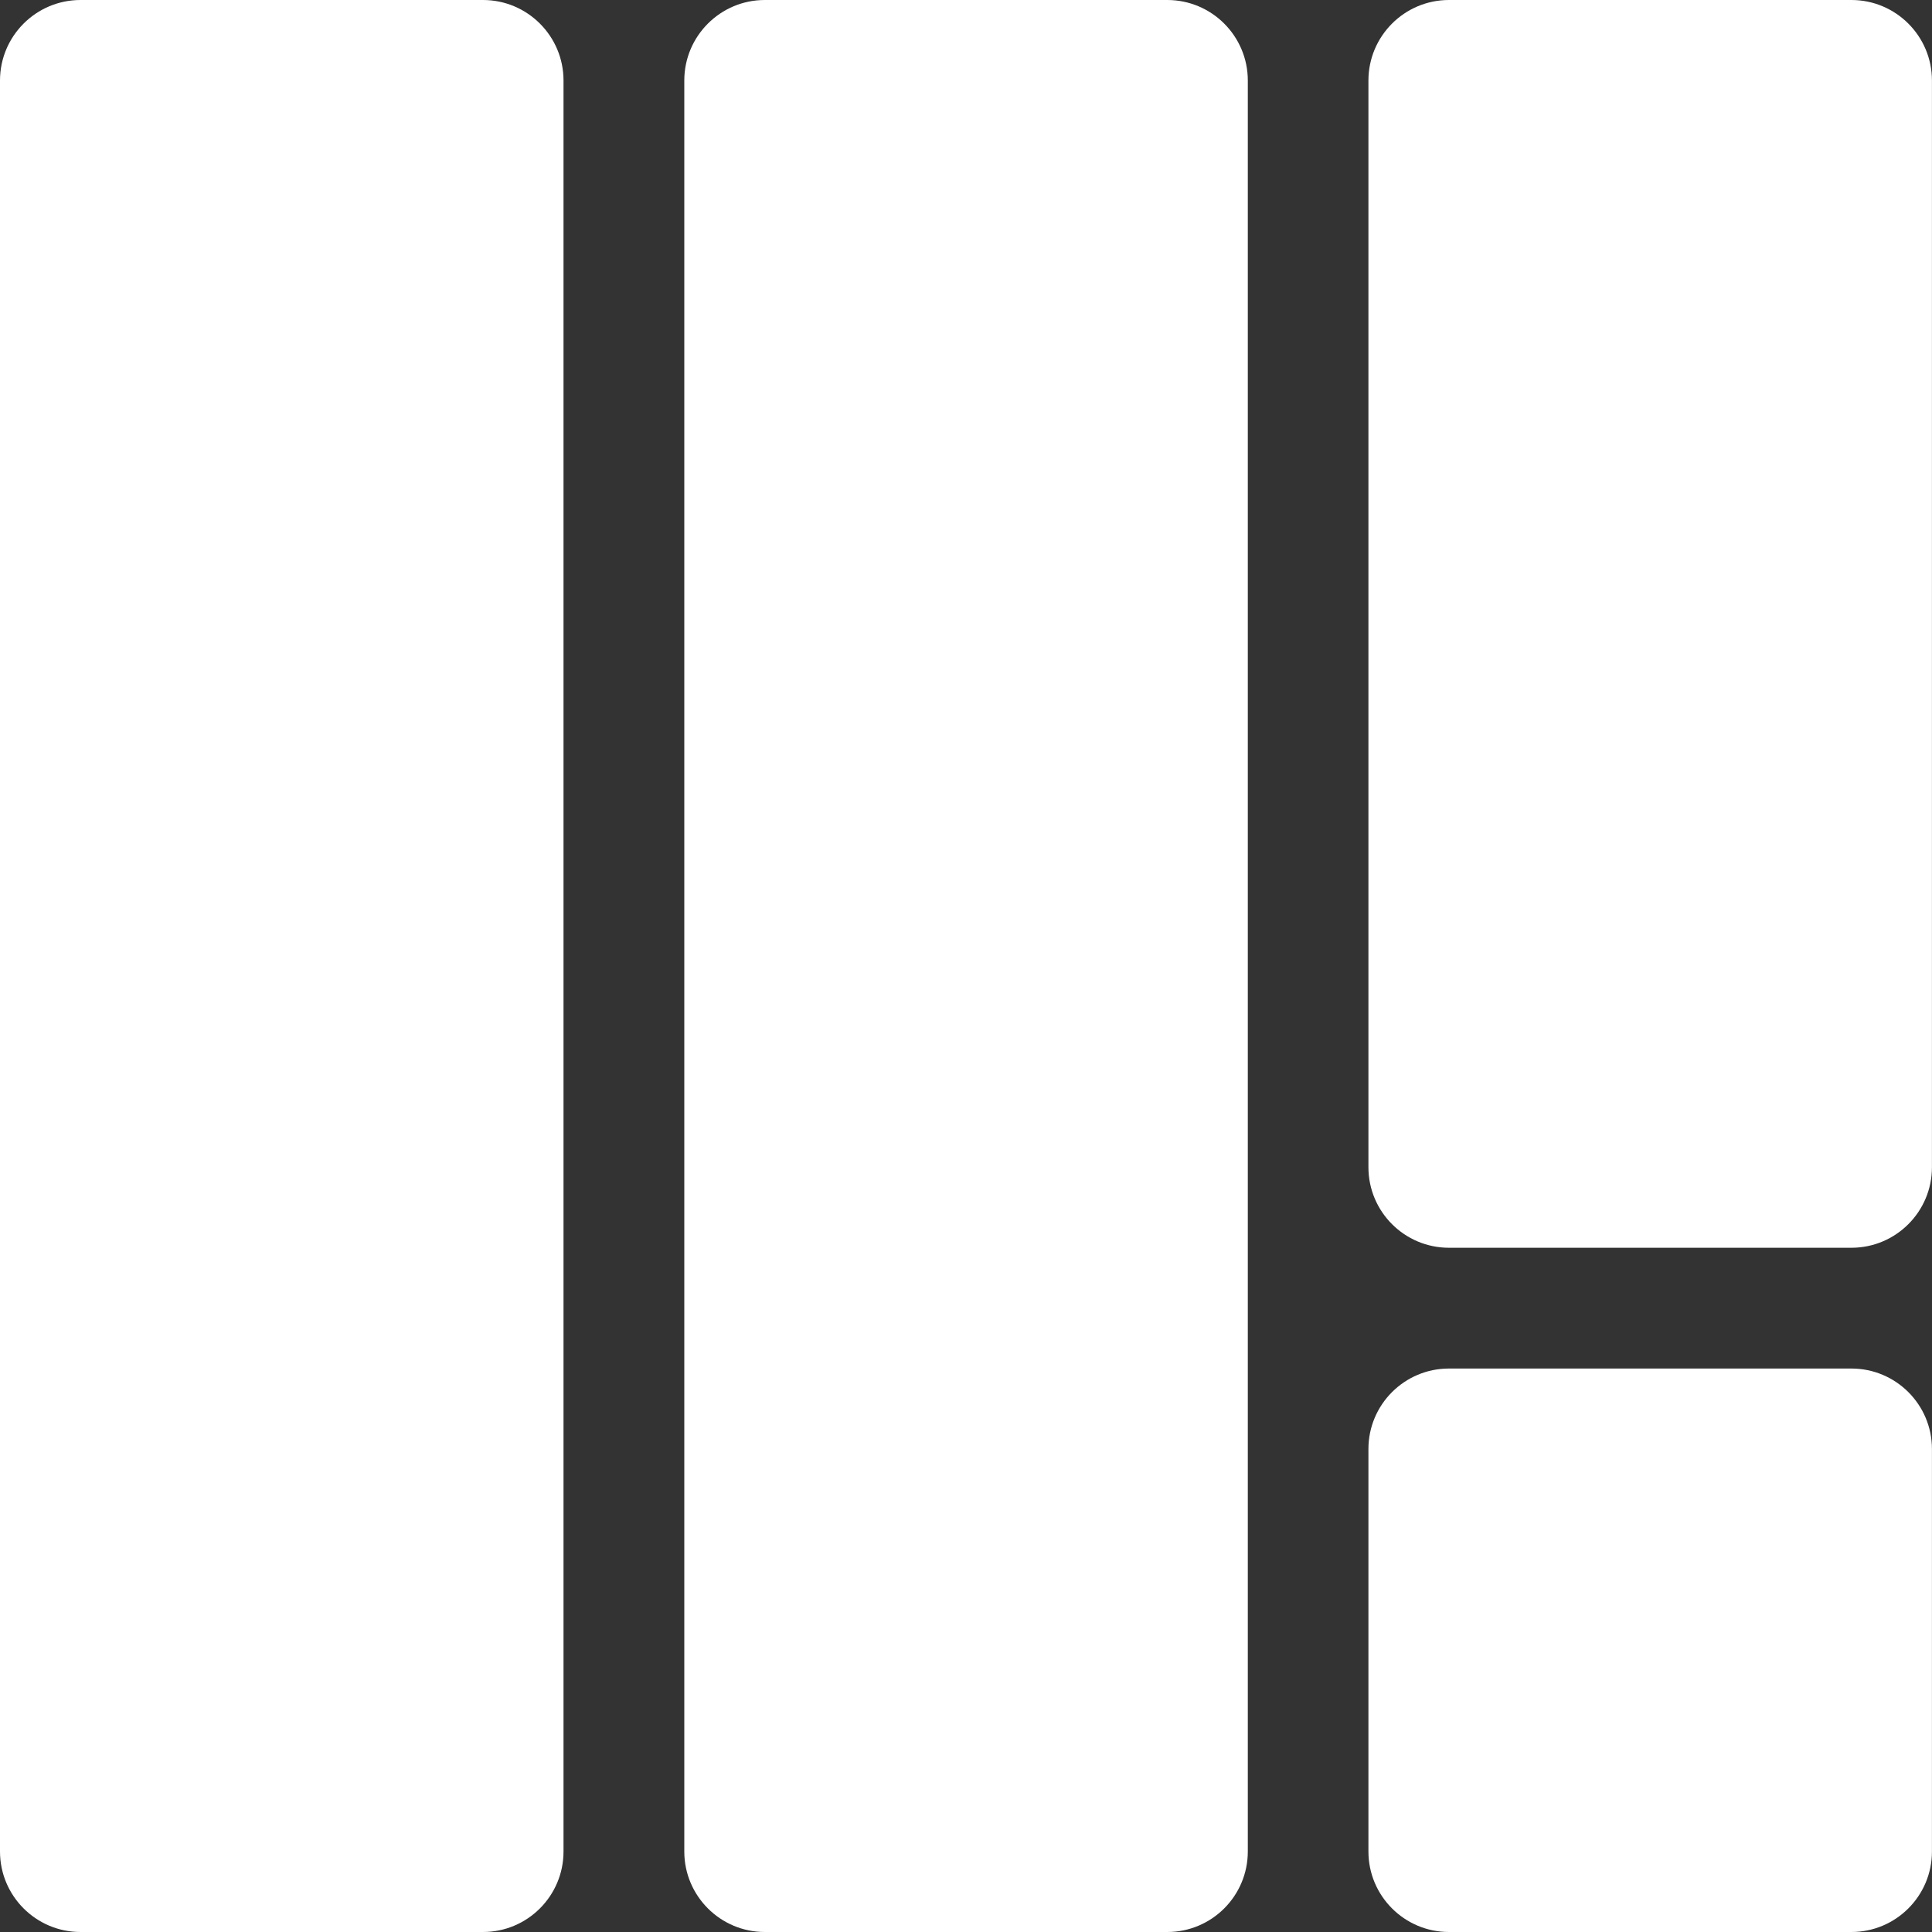 <svg width="37" height="37" viewBox="0 0 37 37" fill="none" xmlns="http://www.w3.org/2000/svg">
<rect x="0" y="0" width="37" height="37" fill="#333333" stroke="none"/>
<path d="M1.542 0C0.691 0 0 0.691 0 1.542V35.458C0 36.309 0.691 37 1.542 37H9.25C10.101 37 10.792 36.309 10.792 35.458V1.542C10.792 0.691 10.101 0 9.25 0H1.542Z" fill="white"/>
<path d="M23.897 23.896V1.542C23.897 0.691 23.206 0 22.355 0H14.647C13.796 0 13.105 0.691 13.105 1.542V35.458C13.105 36.309 13.796 37 14.647 37H22.355C23.206 37 23.897 36.309 23.897 35.458V26.208V23.896Z" fill="white"/>
<path d="M35.457 0H27.749C26.898 0 26.207 0.691 26.207 1.542V22.354C26.207 23.205 26.898 23.896 27.749 23.896H35.457C36.308 23.896 36.999 23.205 36.999 22.354V1.542C36.999 0.691 36.308 0 35.457 0Z" fill="white"/>
<path d="M27.749 37H35.457C36.308 37 36.999 36.309 36.999 35.459V27.75C36.999 26.899 36.308 26.209 35.457 26.209H27.749C26.898 26.209 26.207 26.899 26.207 27.75V35.459C26.207 36.309 26.898 37 27.749 37Z" fill="white"/>
</svg>
